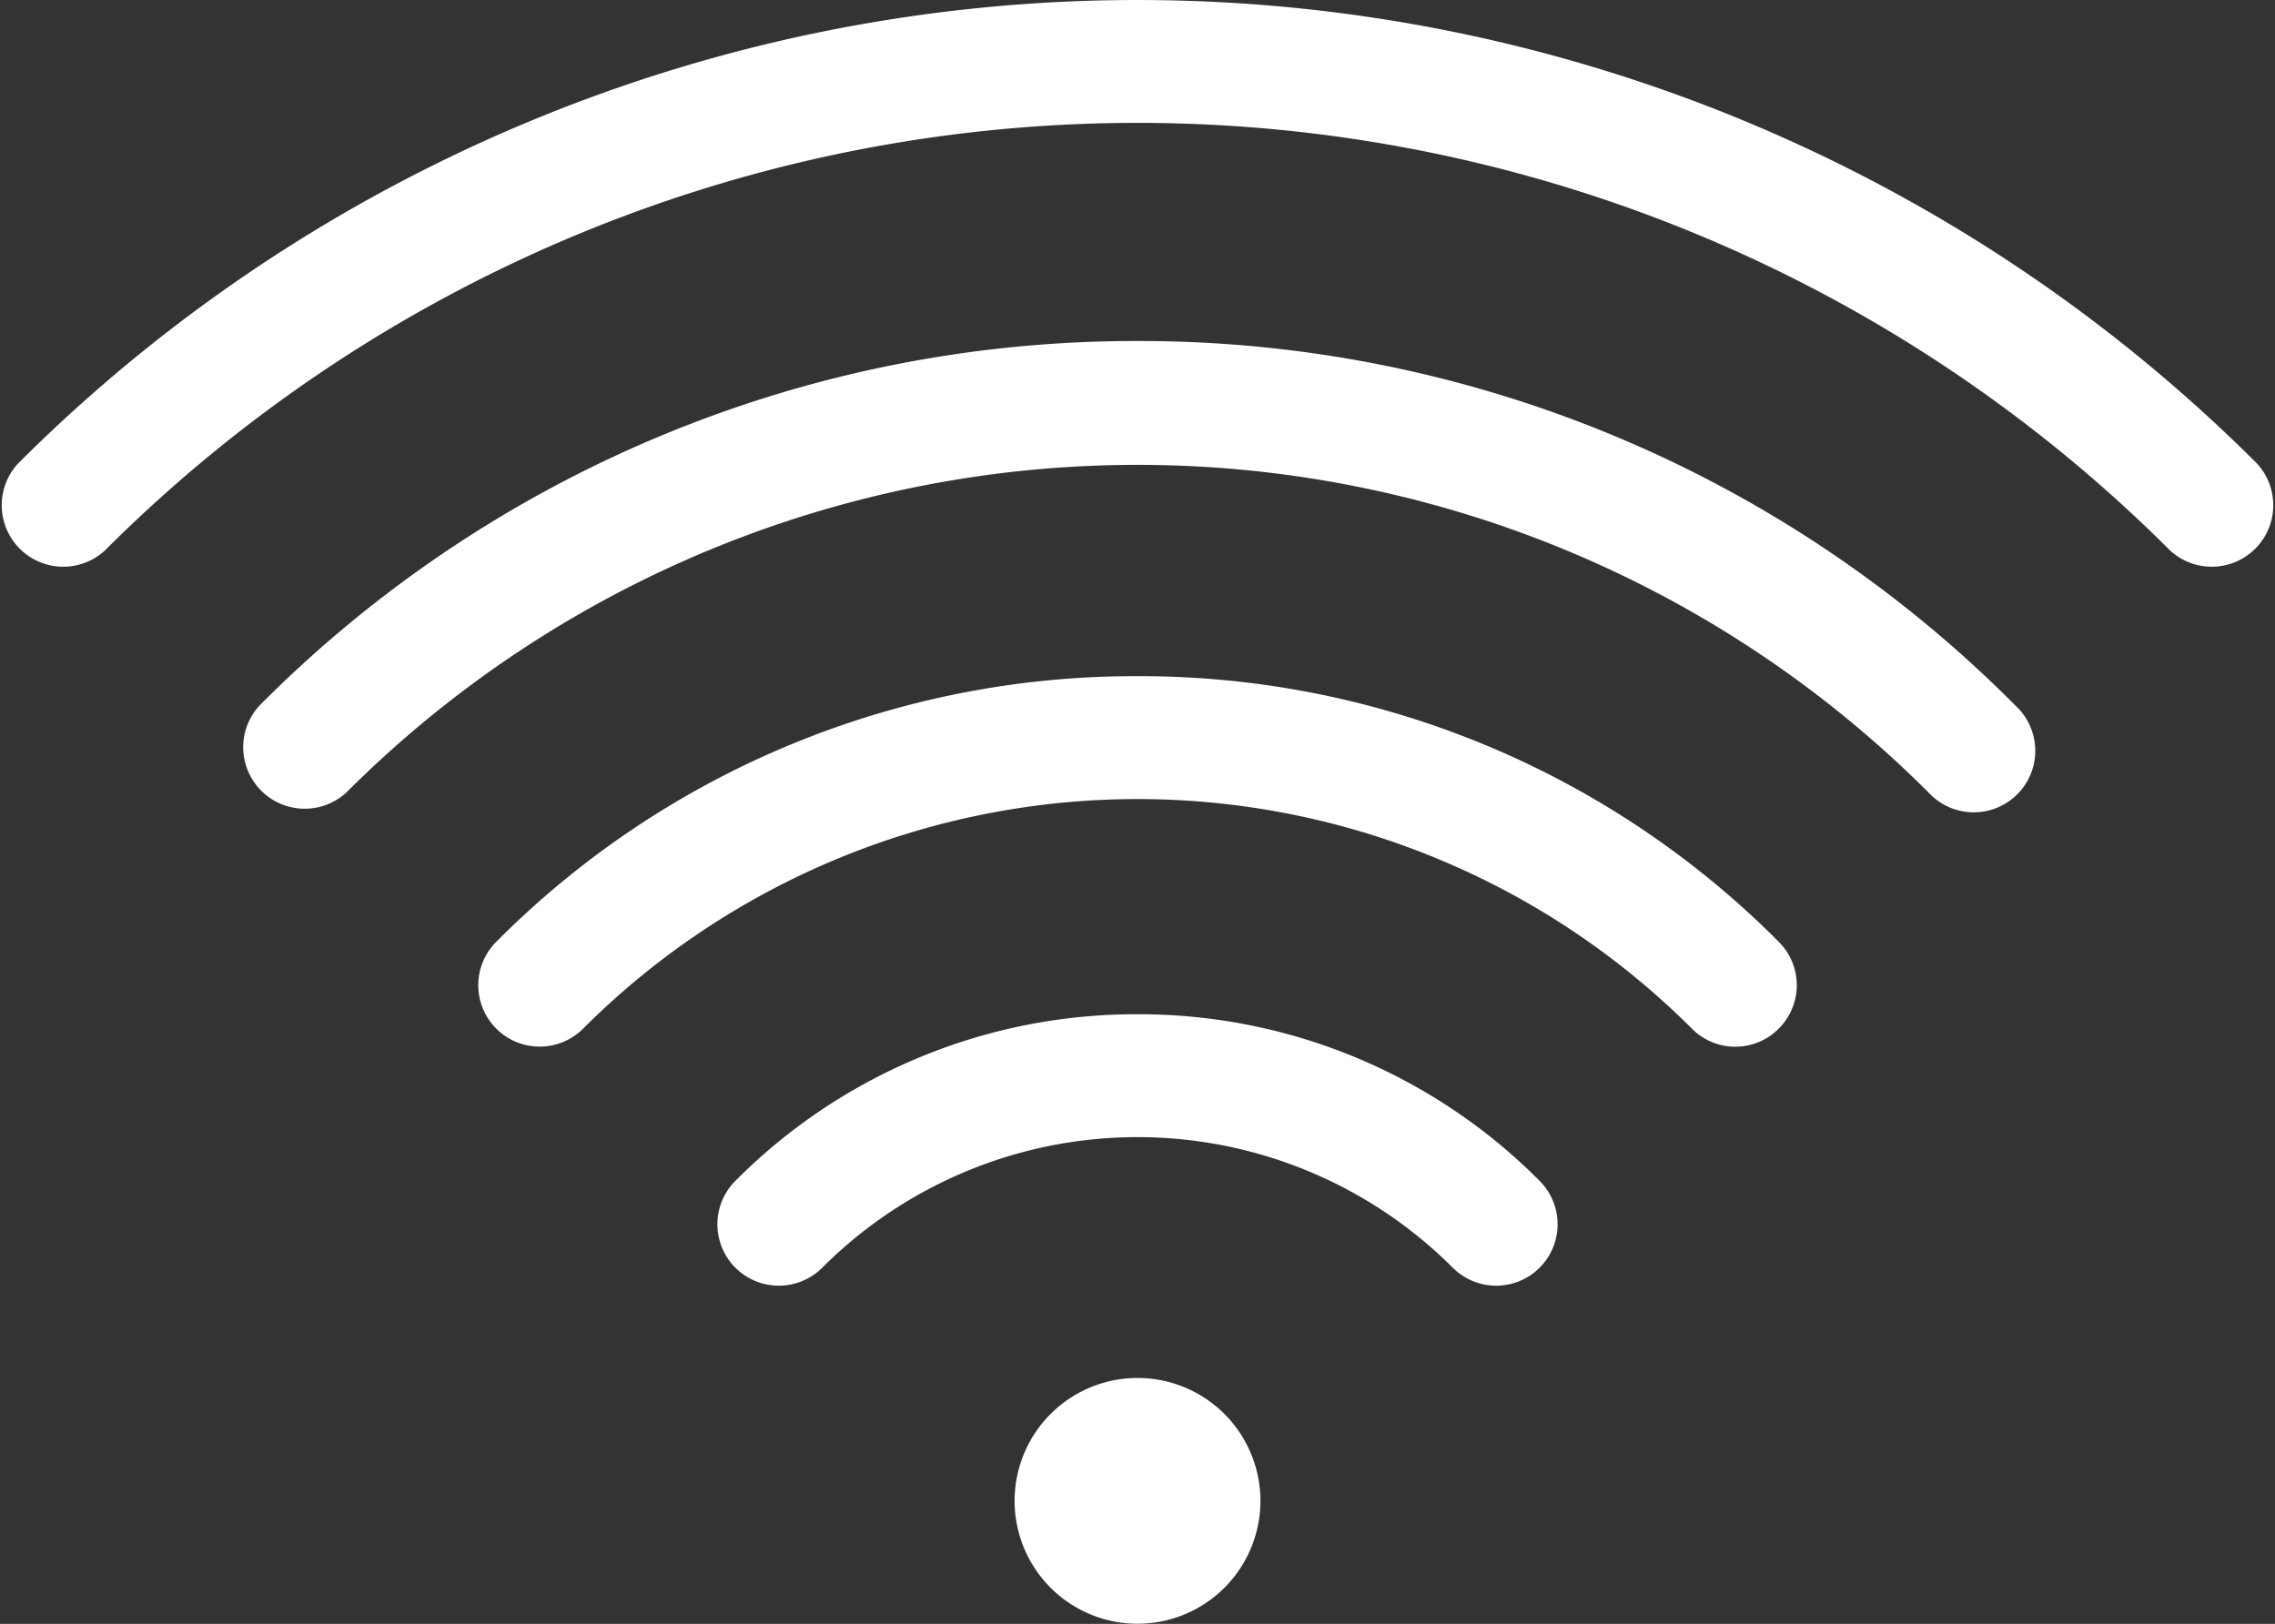 <svg xmlns="http://www.w3.org/2000/svg" viewBox="0 0 193.42 138.09"><rect x="0" y="0" width="193.42" height="138.09" fill="#333333" stroke="none"/><defs><style>.cls-1{fill:#fff;}</style></defs><title>wifi-installation</title><g id="Layer_2" data-name="Layer 2"><g id="Layer_1-2" data-name="Layer 1"><path class="cls-1" d="M191.89,39.42a134.62,134.62,0,0,0-190.36,0,5.23,5.23,0,0,0,7.39,7.39,124.16,124.16,0,0,1,175.58,0,5.23,5.23,0,0,0,7.39-7.39Z"/><path class="cls-1" d="M96.71,29A104.88,104.88,0,0,0,22.06,60a5.23,5.23,0,0,0,7.39,7.39,95.11,95.11,0,0,1,134.51,0A5.23,5.23,0,1,0,171.35,60,104.87,104.87,0,0,0,96.71,29Z"/><path class="cls-1" d="M96.71,57.5A76.56,76.56,0,0,0,42.19,80.09a5.22,5.22,0,0,0,7.39,7.38,66.66,66.66,0,0,1,94.26,0,5.2,5.2,0,0,0,7.39,0,5.21,5.21,0,0,0,0-7.38A76.6,76.6,0,0,0,96.71,57.5Z"/><path class="cls-1" d="M96.71,86.25a48,48,0,0,0-34.19,14.17,5.22,5.22,0,0,0,7.39,7.38,37.9,37.9,0,0,1,53.6,0,5.22,5.22,0,1,0,7.39-7.38A48,48,0,0,0,96.71,86.25Z"/><path class="cls-1" d="M96.71,117.18a10.45,10.45,0,1,0,7.39,3.06A10.45,10.45,0,0,0,96.71,117.18Z"/></g></g></svg>